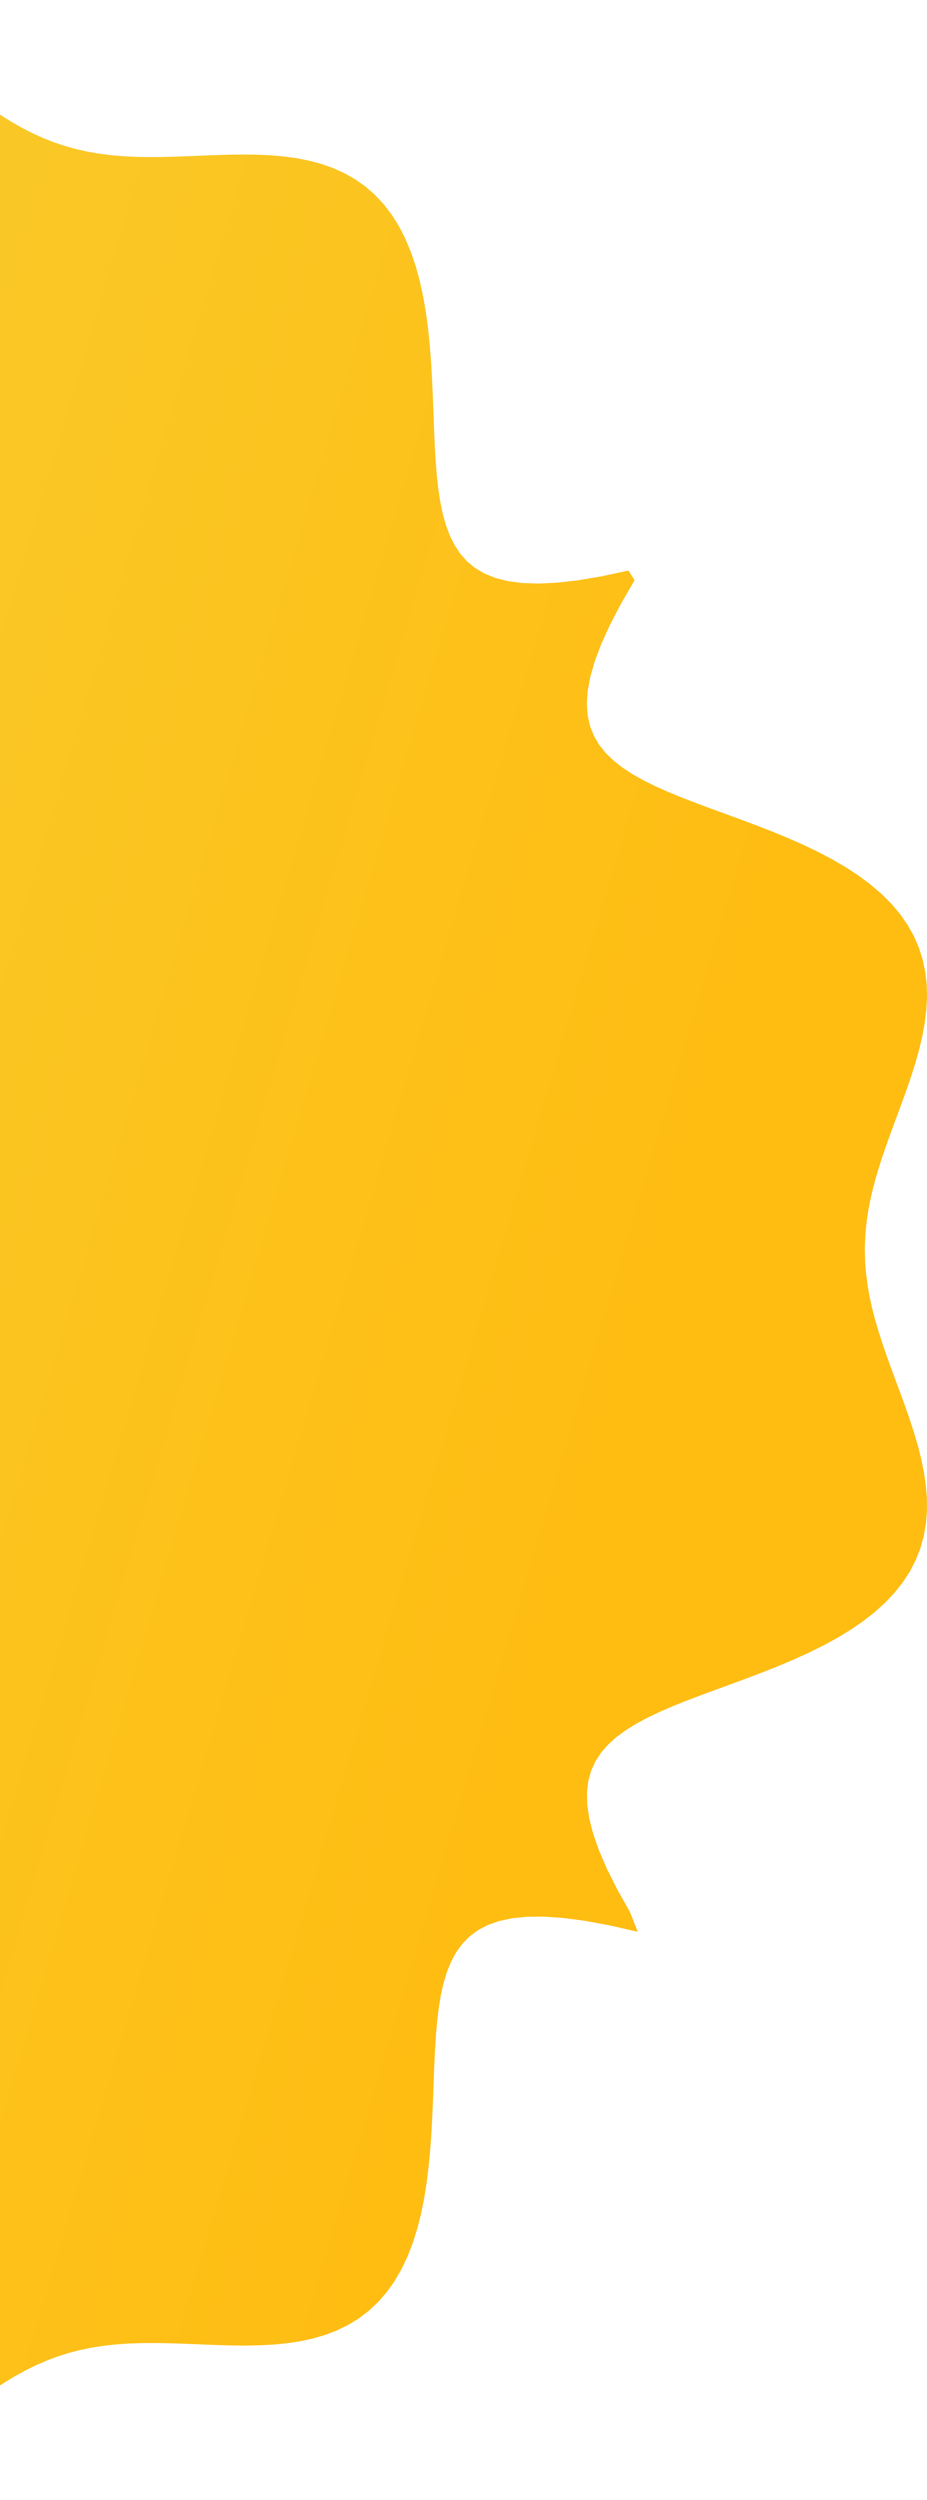 <?xml version="1.0" encoding="UTF-8"?> <svg xmlns="http://www.w3.org/2000/svg" width="69" height="186" viewBox="0 0 69 186" fill="none"><path fill-rule="evenodd" clip-rule="evenodd" d="M64.372 93.002L64.395 93.867L64.463 94.733L64.574 95.602L64.728 96.476L64.922 97.355L65.153 98.242L65.418 99.136L65.71 100.04L66.026 100.953L66.36 101.875L66.705 102.807L67.054 103.749L67.4 104.7L67.733 105.658L68.046 106.622L68.329 107.591L68.574 108.562L68.772 109.533L68.913 110.501L68.99 111.462L68.995 112.413L68.921 113.35L68.761 114.271L68.513 115.17L68.172 116.046L67.737 116.894L67.208 117.712L66.586 118.497L65.876 119.248L65.081 119.964L64.209 120.642L63.267 121.285L62.263 121.892L61.206 122.464L60.108 123.004L58.978 123.514L57.827 123.997L56.666 124.457L55.504 124.896L54.353 125.321L53.222 125.735L52.119 126.142L51.054 126.548L50.035 126.958L49.068 127.377L48.162 127.81L47.322 128.263L46.554 128.742L45.865 129.252L45.26 129.8L44.745 130.391L44.324 131.033L44.004 131.732L43.79 132.498L43.69 133.337L43.71 134.261L43.858 135.278L44.143 136.401L44.575 137.643L45.167 139.02L45.934 140.55L46.89 142.252L47.47 143.723L45.39 143.249L43.552 142.91L41.929 142.695L40.497 142.596L39.236 142.604L38.128 142.714L37.159 142.92L36.315 143.216L35.583 143.6L34.954 144.067L34.416 144.614L33.962 145.237L33.583 145.934L33.271 146.702L33.017 147.536L32.815 148.434L32.657 149.392L32.537 150.405L32.446 151.47L32.377 152.58L32.324 153.73L32.279 154.914L32.234 156.125L32.182 157.356L32.117 158.599L32.031 159.844L31.916 161.084L31.768 162.309L31.579 163.511L31.345 164.679L31.06 165.806L30.721 166.882L30.325 167.9L29.869 168.853L29.354 169.736L28.778 170.543L28.143 171.272L27.451 171.921L26.705 172.488L25.909 172.976L25.067 173.386L24.185 173.722L23.267 173.988L22.319 174.191L21.347 174.338L20.356 174.434L19.352 174.488L18.34 174.507L17.324 174.5L16.31 174.474L15.3 174.436L14.299 174.395L13.309 174.357L12.332 174.329L11.371 174.317L10.426 174.326L9.499 174.36L8.59 174.426L7.699 174.525L6.825 174.661L5.969 174.837L5.128 175.055L4.303 175.315L3.491 175.618L2.691 175.965L1.901 176.354L1.12 176.784L0.344 177.253L-0.427 177.758L-1.197 178.296L-1.966 178.862L-2.739 179.452L-3.515 180.059L-4.299 180.678L-5.09 181.302L-5.892 181.921L-6.705 182.529L-7.531 183.117L-8.371 183.674L-9.224 184.193L-10.092 184.664L-10.974 185.077L-11.869 185.424L-12.777 185.696L-13.696 185.887L-14.625 185.99L-15.56 186L-16.5 185.914L-17.442 185.729L-18.384 185.446L-19.322 185.066L-20.254 184.592L-21.177 184.029L-22.089 183.383L-22.987 182.662L-23.87 181.874L-24.735 181.029L-25.582 180.138L-26.41 179.211L-27.22 178.26L-28.009 177.295L-28.781 176.328L-29.535 175.369L-30.273 174.429L-30.997 173.518L-31.709 172.646L-32.412 171.821L-33.107 171.052L-33.799 170.347L-34.49 169.714L-35.184 169.16L-35.885 168.693L-36.598 168.319L-37.326 168.047L-38.074 167.883L-38.849 167.835L-39.654 167.911L-40.498 168.122L-41.387 168.475L-42.328 168.983L-43.331 169.659L-44.405 170.517L-45.562 171.574L-46.815 172.851L-48.179 174.371L-48.987 174.09L-49.196 172.062L-49.459 170.295L-49.774 168.763L-50.138 167.439L-50.553 166.305L-51.016 165.343L-51.527 164.536L-52.086 163.872L-52.694 163.338L-53.349 162.923L-54.051 162.617L-54.801 162.411L-55.597 162.296L-56.44 162.263L-57.328 162.304L-58.26 162.41L-59.235 162.575L-60.25 162.789L-61.304 163.045L-62.394 163.333L-63.515 163.645L-64.666 163.971L-65.84 164.304L-67.034 164.633L-68.24 164.95L-69.454 165.244L-70.67 165.507L-71.879 165.731L-73.076 165.905L-74.254 166.024L-75.404 166.08L-76.522 166.066L-77.6 165.979L-78.632 165.815L-79.614 165.57L-80.542 165.246L-81.412 164.841L-82.223 164.358L-82.973 163.8L-83.663 163.171L-84.294 162.476L-84.868 161.722L-85.388 160.915L-85.858 160.063L-86.283 159.172L-86.668 158.251L-87.018 157.306L-87.341 156.346L-87.641 155.377L-87.924 154.405L-88.198 153.436L-88.468 152.475L-88.739 151.527L-89.016 150.597L-89.306 149.687L-89.613 148.8L-89.94 147.939L-90.291 147.104L-90.671 146.297L-91.082 145.519L-91.525 144.769L-92.004 144.047L-92.519 143.353L-93.071 142.683L-93.661 142.038L-94.287 141.415L-94.95 140.812L-95.648 140.225L-96.378 139.653L-97.137 139.091L-97.922 138.536L-98.729 137.986L-99.552 137.435L-100.387 136.88L-101.225 136.317L-102.061 135.743L-102.887 135.152L-103.694 134.542L-104.475 133.909L-105.219 133.249L-105.919 132.559L-106.566 131.838L-107.151 131.083L-107.667 130.292L-108.106 129.466L-108.463 128.604L-108.732 127.706L-108.909 126.775L-108.993 125.813L-108.983 124.821L-108.88 123.804L-108.687 122.765L-108.408 121.708L-108.048 120.639L-107.615 119.56L-107.117 118.477L-106.562 117.394L-105.961 116.316L-105.324 115.246L-104.66 114.187L-103.982 113.144L-103.3 112.118L-102.624 111.112L-101.964 110.128L-101.33 109.166L-100.733 108.228L-100.181 107.314L-99.683 106.423L-99.248 105.556L-98.883 104.711L-98.598 103.887L-98.4 103.083L-98.298 102.297L-98.299 101.526L-98.413 100.768L-98.649 100.02L-99.016 99.281L-99.526 98.545L-100.191 97.809L-101.024 97.07L-102.041 96.323L-103.259 95.562L-104.701 94.782L-106.39 93.977L-108.354 93.139L-106.984 92.289L-105.211 91.474L-103.693 90.687L-102.406 89.921L-101.327 89.17L-100.437 88.429L-99.721 87.693L-99.163 86.957L-98.751 86.219L-98.475 85.475L-98.323 84.721L-98.287 83.954L-98.357 83.173L-98.525 82.374L-98.783 81.557L-99.123 80.719L-99.537 79.859L-100.016 78.976L-100.552 78.069L-101.136 77.139L-101.759 76.184L-102.411 75.207L-103.083 74.208L-103.765 73.188L-104.446 72.15L-105.115 71.096L-105.761 70.029L-106.375 68.953L-106.946 67.871L-107.463 66.788L-107.918 65.708L-108.302 64.635L-108.607 63.573L-108.828 62.528L-108.96 61.504L-109 60.504L-108.946 59.532L-108.798 58.59L-108.558 57.682L-108.229 56.808L-107.816 55.971L-107.324 55.169L-106.76 54.402L-106.132 53.67L-105.447 52.971L-104.716 52.302L-103.946 51.66L-103.147 51.043L-102.326 50.447L-101.492 49.867L-100.654 49.301L-99.817 48.745L-98.99 48.193L-98.177 47.643L-97.385 47.09L-96.617 46.531L-95.877 45.962L-95.169 45.38L-94.495 44.782L-93.856 44.166L-93.255 43.528L-92.691 42.867L-92.164 42.18L-91.674 41.467L-91.219 40.726L-90.798 39.957L-90.409 39.159L-90.049 38.334L-89.714 37.48L-89.402 36.602L-89.107 35.699L-88.826 34.774L-88.554 33.832L-88.284 32.875L-88.012 31.908L-87.733 30.936L-87.438 29.965L-87.124 29.001L-86.783 28.051L-86.409 27.122L-85.998 26.221L-85.543 25.355L-85.039 24.533L-84.483 23.761L-83.871 23.047L-83.2 22.397L-82.469 21.815L-81.677 21.308L-80.826 20.878L-79.916 20.528L-78.95 20.258L-77.933 20.068L-76.87 19.957L-75.764 19.92L-74.623 19.955L-73.454 20.054L-72.263 20.212L-71.056 20.42L-69.842 20.672L-68.626 20.957L-67.417 21.267L-66.218 21.593L-65.037 21.926L-63.879 22.256L-62.748 22.574L-61.647 22.87L-60.582 23.137L-59.554 23.365L-58.566 23.546L-57.62 23.672L-56.718 23.735L-55.861 23.727L-55.05 23.638L-54.285 23.462L-53.568 23.189L-52.897 22.81L-52.275 22.315L-51.7 21.693L-51.173 20.934L-50.695 20.022L-50.265 18.945L-49.885 17.684L-49.554 16.22L-49.275 14.531L-49.047 12.59L-48.64 11.093L-47.237 12.696L-45.95 14.047L-44.764 15.172L-43.665 16.092L-42.64 16.824L-41.681 17.384L-40.776 17.785L-39.919 18.04L-39.102 18.158L-38.318 18.149L-37.562 18.021L-36.828 17.782L-36.111 17.44L-35.407 17.002L-34.711 16.475L-34.019 15.866L-33.328 15.183L-32.634 14.434L-31.934 13.626L-31.225 12.768L-30.505 11.868L-29.772 10.936L-29.023 9.982L-28.257 9.017L-27.473 8.05L-26.67 7.093L-25.848 6.157L-25.007 5.254L-24.147 4.393L-23.27 3.586L-22.377 2.842L-21.469 2.171L-20.549 1.581L-19.62 1.078L-18.683 0.668L-17.743 0.354L-16.8 0.138L-15.859 0.02L-14.922 0L-13.991 0.074L-13.069 0.237L-12.157 0.485L-11.258 0.809L-10.371 1.201L-9.499 1.655L-8.641 2.159L-7.797 2.705L-6.967 3.284L-6.15 3.887L-5.345 4.504L-4.55 5.127L-3.764 5.748L-2.986 6.36L-2.212 6.956L-1.442 7.53L-0.672 8.078L0.098 8.594L0.872 9.074L1.652 9.517L2.439 9.919L3.235 10.28L4.043 10.597L4.864 10.87L5.699 11.101L6.551 11.29L7.419 11.439L8.304 11.55L9.208 11.626L10.129 11.67L11.068 11.686L12.024 11.68L12.996 11.656L13.982 11.621L14.98 11.58L15.987 11.541L17.001 11.51L18.016 11.496L19.03 11.506L20.037 11.548L21.033 11.63L22.012 11.759L22.968 11.944L23.896 12.19L24.791 12.503L25.646 12.889L26.457 13.351L27.219 13.893L27.929 14.516L28.582 15.219L29.177 16.002L29.712 16.861L30.186 17.792L30.601 18.791L30.958 19.849L31.26 20.96L31.51 22.116L31.713 23.308L31.873 24.527L31.998 25.763L32.092 27.008L32.163 28.252L32.219 29.488L32.265 30.706L32.309 31.9L32.359 33.061L32.422 34.185L32.505 35.264L32.615 36.294L32.76 37.27L32.947 38.188L33.184 39.043L33.477 39.832L33.834 40.552L34.263 41.199L34.773 41.771L35.372 42.264L36.07 42.674L36.877 42.999L37.805 43.234L38.867 43.375L40.077 43.416L41.453 43.352L43.013 43.175L44.779 42.877L46.779 42.447L47.238 43.169L46.217 44.931L45.392 46.513L44.746 47.937L44.264 49.22L43.933 50.38L43.742 51.429L43.683 52.382L43.746 53.247L43.924 54.035L44.211 54.754L44.6 55.414L45.086 56.021L45.663 56.581L46.326 57.102L47.069 57.59L47.887 58.051L48.773 58.49L49.721 58.913L50.724 59.325L51.775 59.732L52.867 60.139L53.99 60.55L55.136 60.97L56.295 61.405L57.458 61.858L58.613 62.333L59.751 62.834L60.861 63.364L61.931 63.926L62.953 64.521L63.916 65.152L64.812 65.82L65.632 66.523L66.369 67.263L67.019 68.038L67.578 68.846L68.043 69.684L68.414 70.551L68.692 71.444L68.879 72.358L68.98 73.29L69 74.237L68.945 75.196L68.823 76.162L68.643 77.132L68.412 78.103L68.14 79.073L67.835 80.039L67.507 80.999L67.165 81.952L66.816 82.897L66.469 83.832L66.131 84.758L65.809 85.674L65.508 86.58L65.234 87.477L64.992 88.366L64.786 89.248L64.619 90.124L64.493 90.994L64.412 91.861L64.375 92.726L64.372 93.002Z" fill="url(#paint0_linear_0_25)"></path><defs><linearGradient id="paint0_linear_0_25" x1="-140.998" y1="107.75" x2="30.271" y2="158.611" gradientUnits="userSpaceOnUse"><stop stop-color="#F1D946"></stop><stop offset="1" stop-color="#FFBD12"></stop></linearGradient></defs></svg> 